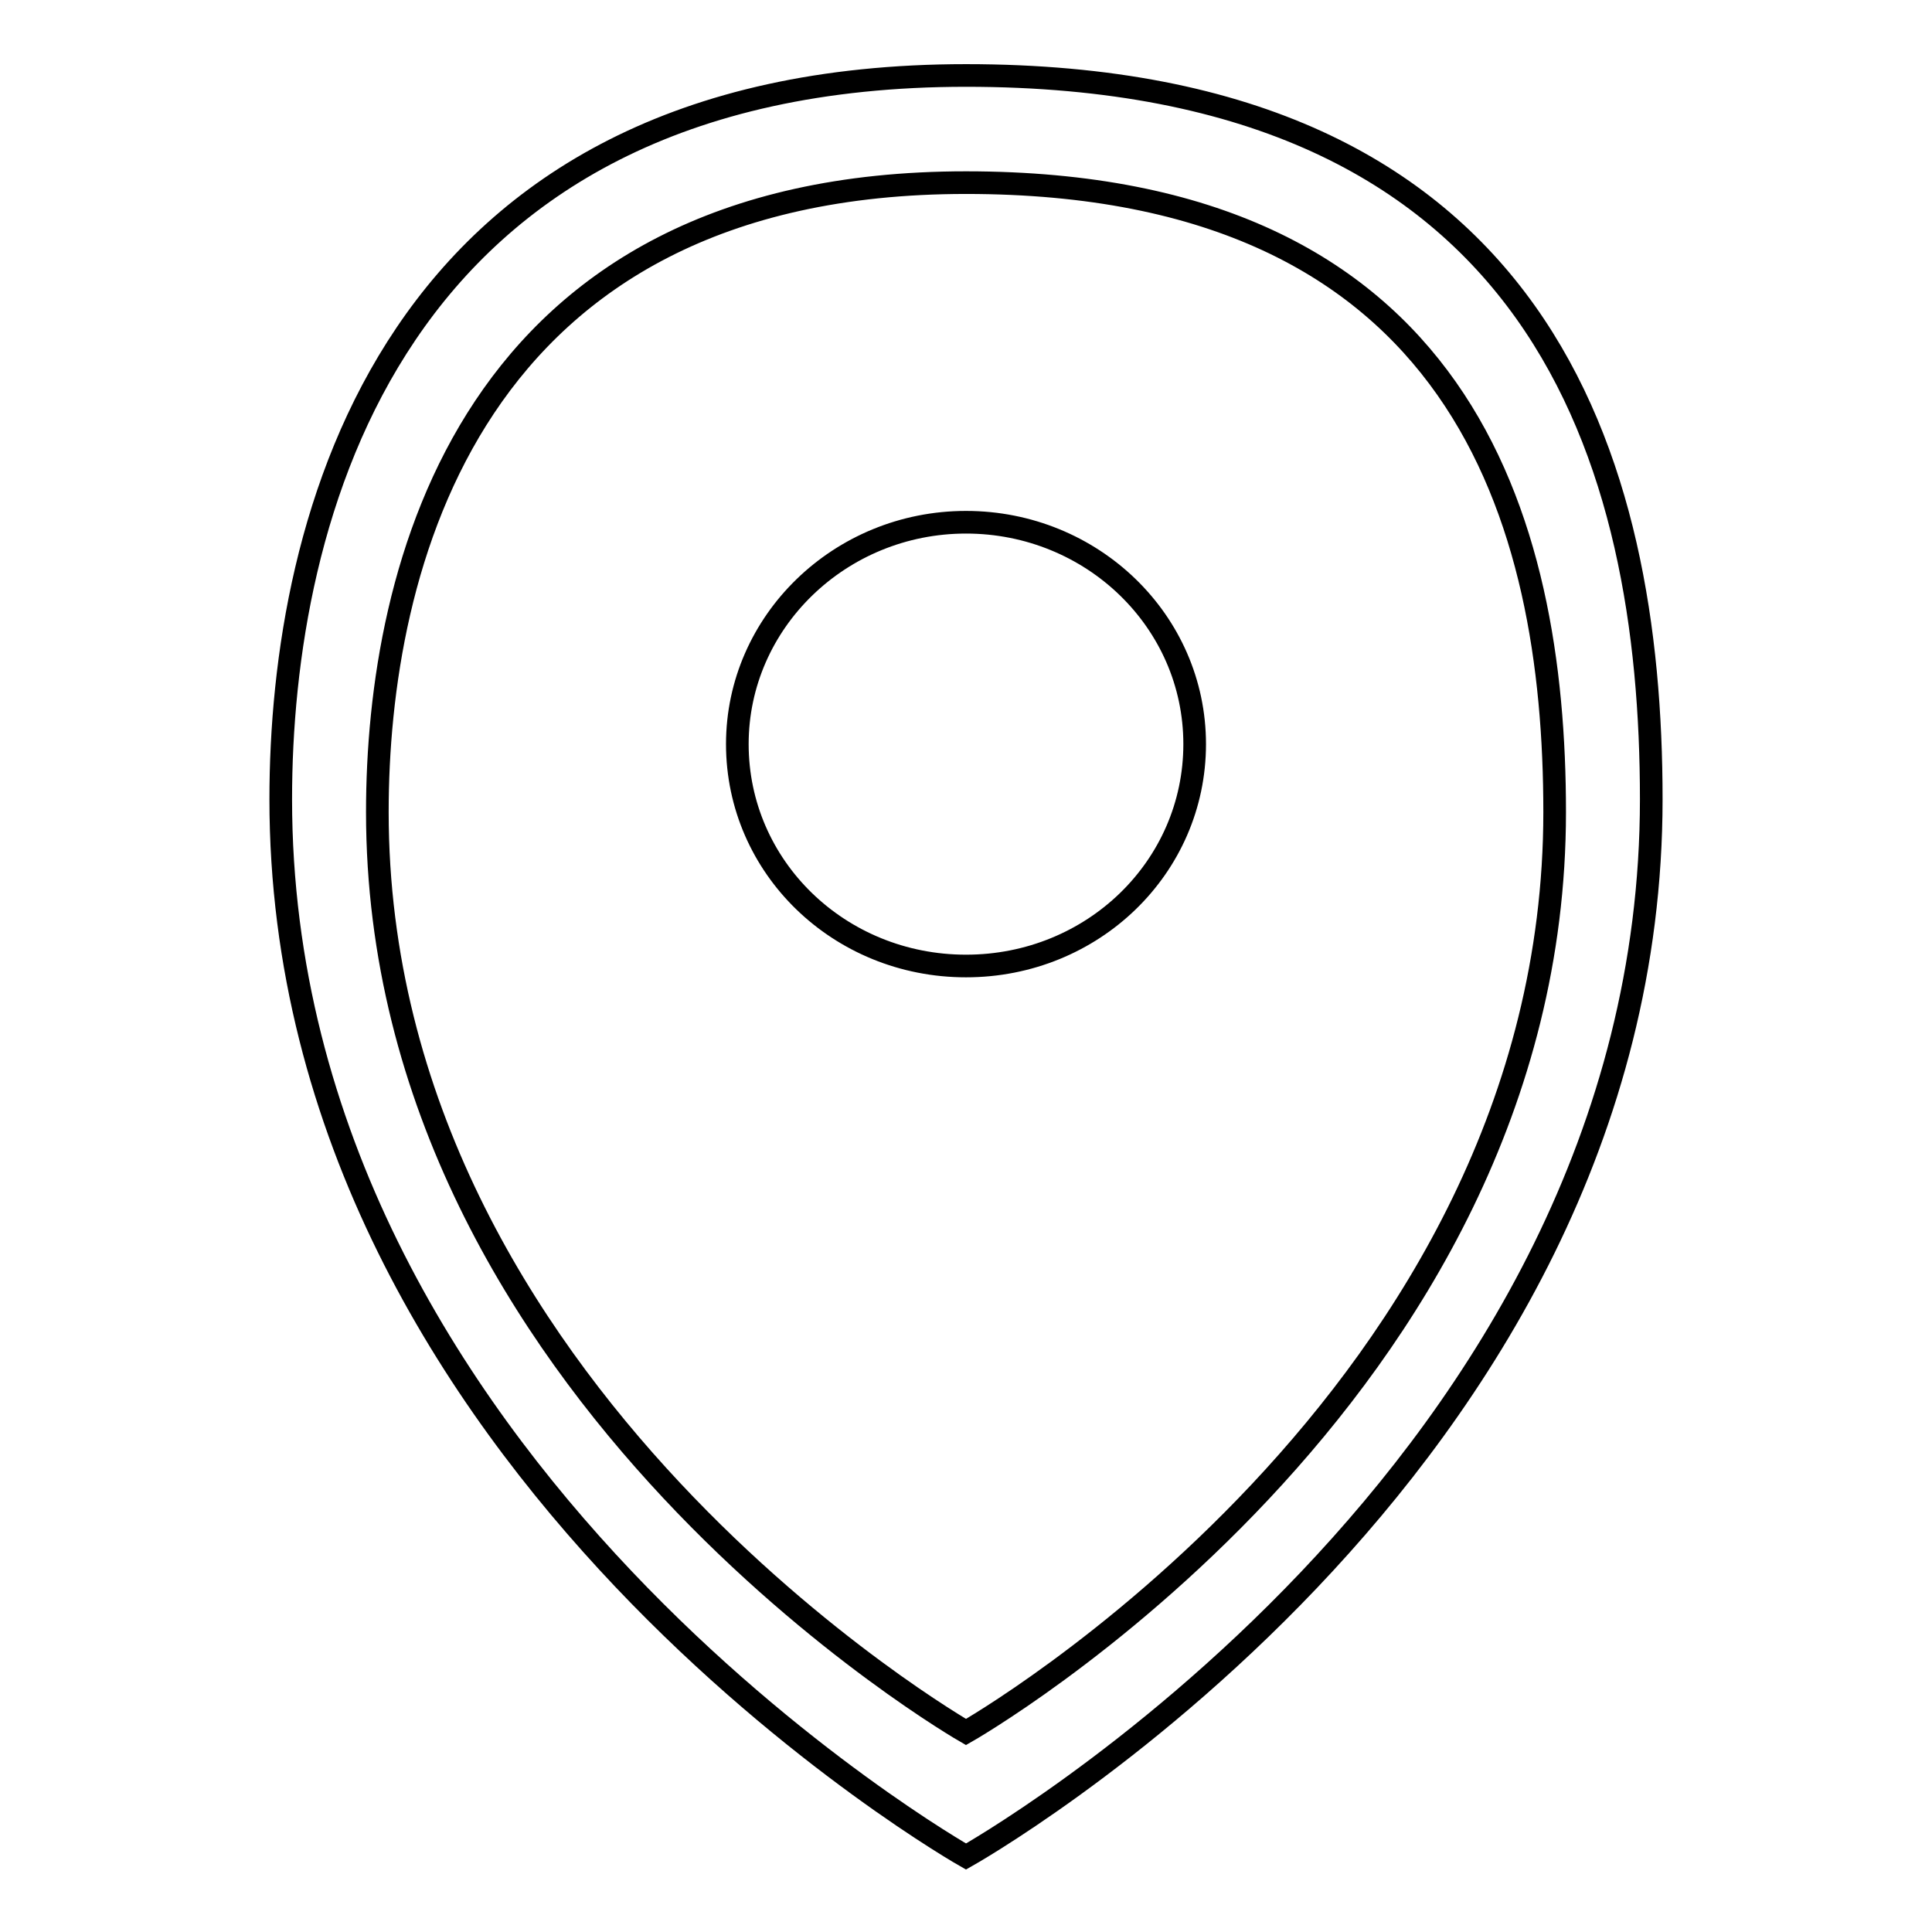 <?xml version="1.0" encoding="utf-8"?>
<!-- Svg Vector Icons : http://www.onlinewebfonts.com/icon -->
<!DOCTYPE svg PUBLIC "-//W3C//DTD SVG 1.1//EN" "http://www.w3.org/Graphics/SVG/1.1/DTD/svg11.dtd">
<svg version="1.1" xmlns="http://www.w3.org/2000/svg" xmlns:xlink="http://www.w3.org/1999/xlink" x="0px" y="0px" viewBox="0 0 256 256" enable-background="new 0 0 256 256" xml:space="preserve">
<g><g><path stroke-width="3" fill-opacity="0" stroke="#000000"  d="M128,246c0,0-90.8-51.4-90.8-140.1c0-36.6,14-95.9,90.8-95.9c76.6,0,90.8,51.6,90.8,95.9C218.8,195.1,128,246,128,246z M128,24.2c-66.1,0-78,51.5-78,83.4c0,77.2,78,121.9,78,121.9s78-44.3,78-121.9C206,69.1,193.8,24.2,128,24.2z M128,128c-16.8,0-30.3-13.1-30.3-29.4c0-16.2,13.6-29.4,30.3-29.4s30.3,13.1,30.3,29.4C158.3,114.9,144.8,128,128,128z"/></g></g>
</svg>